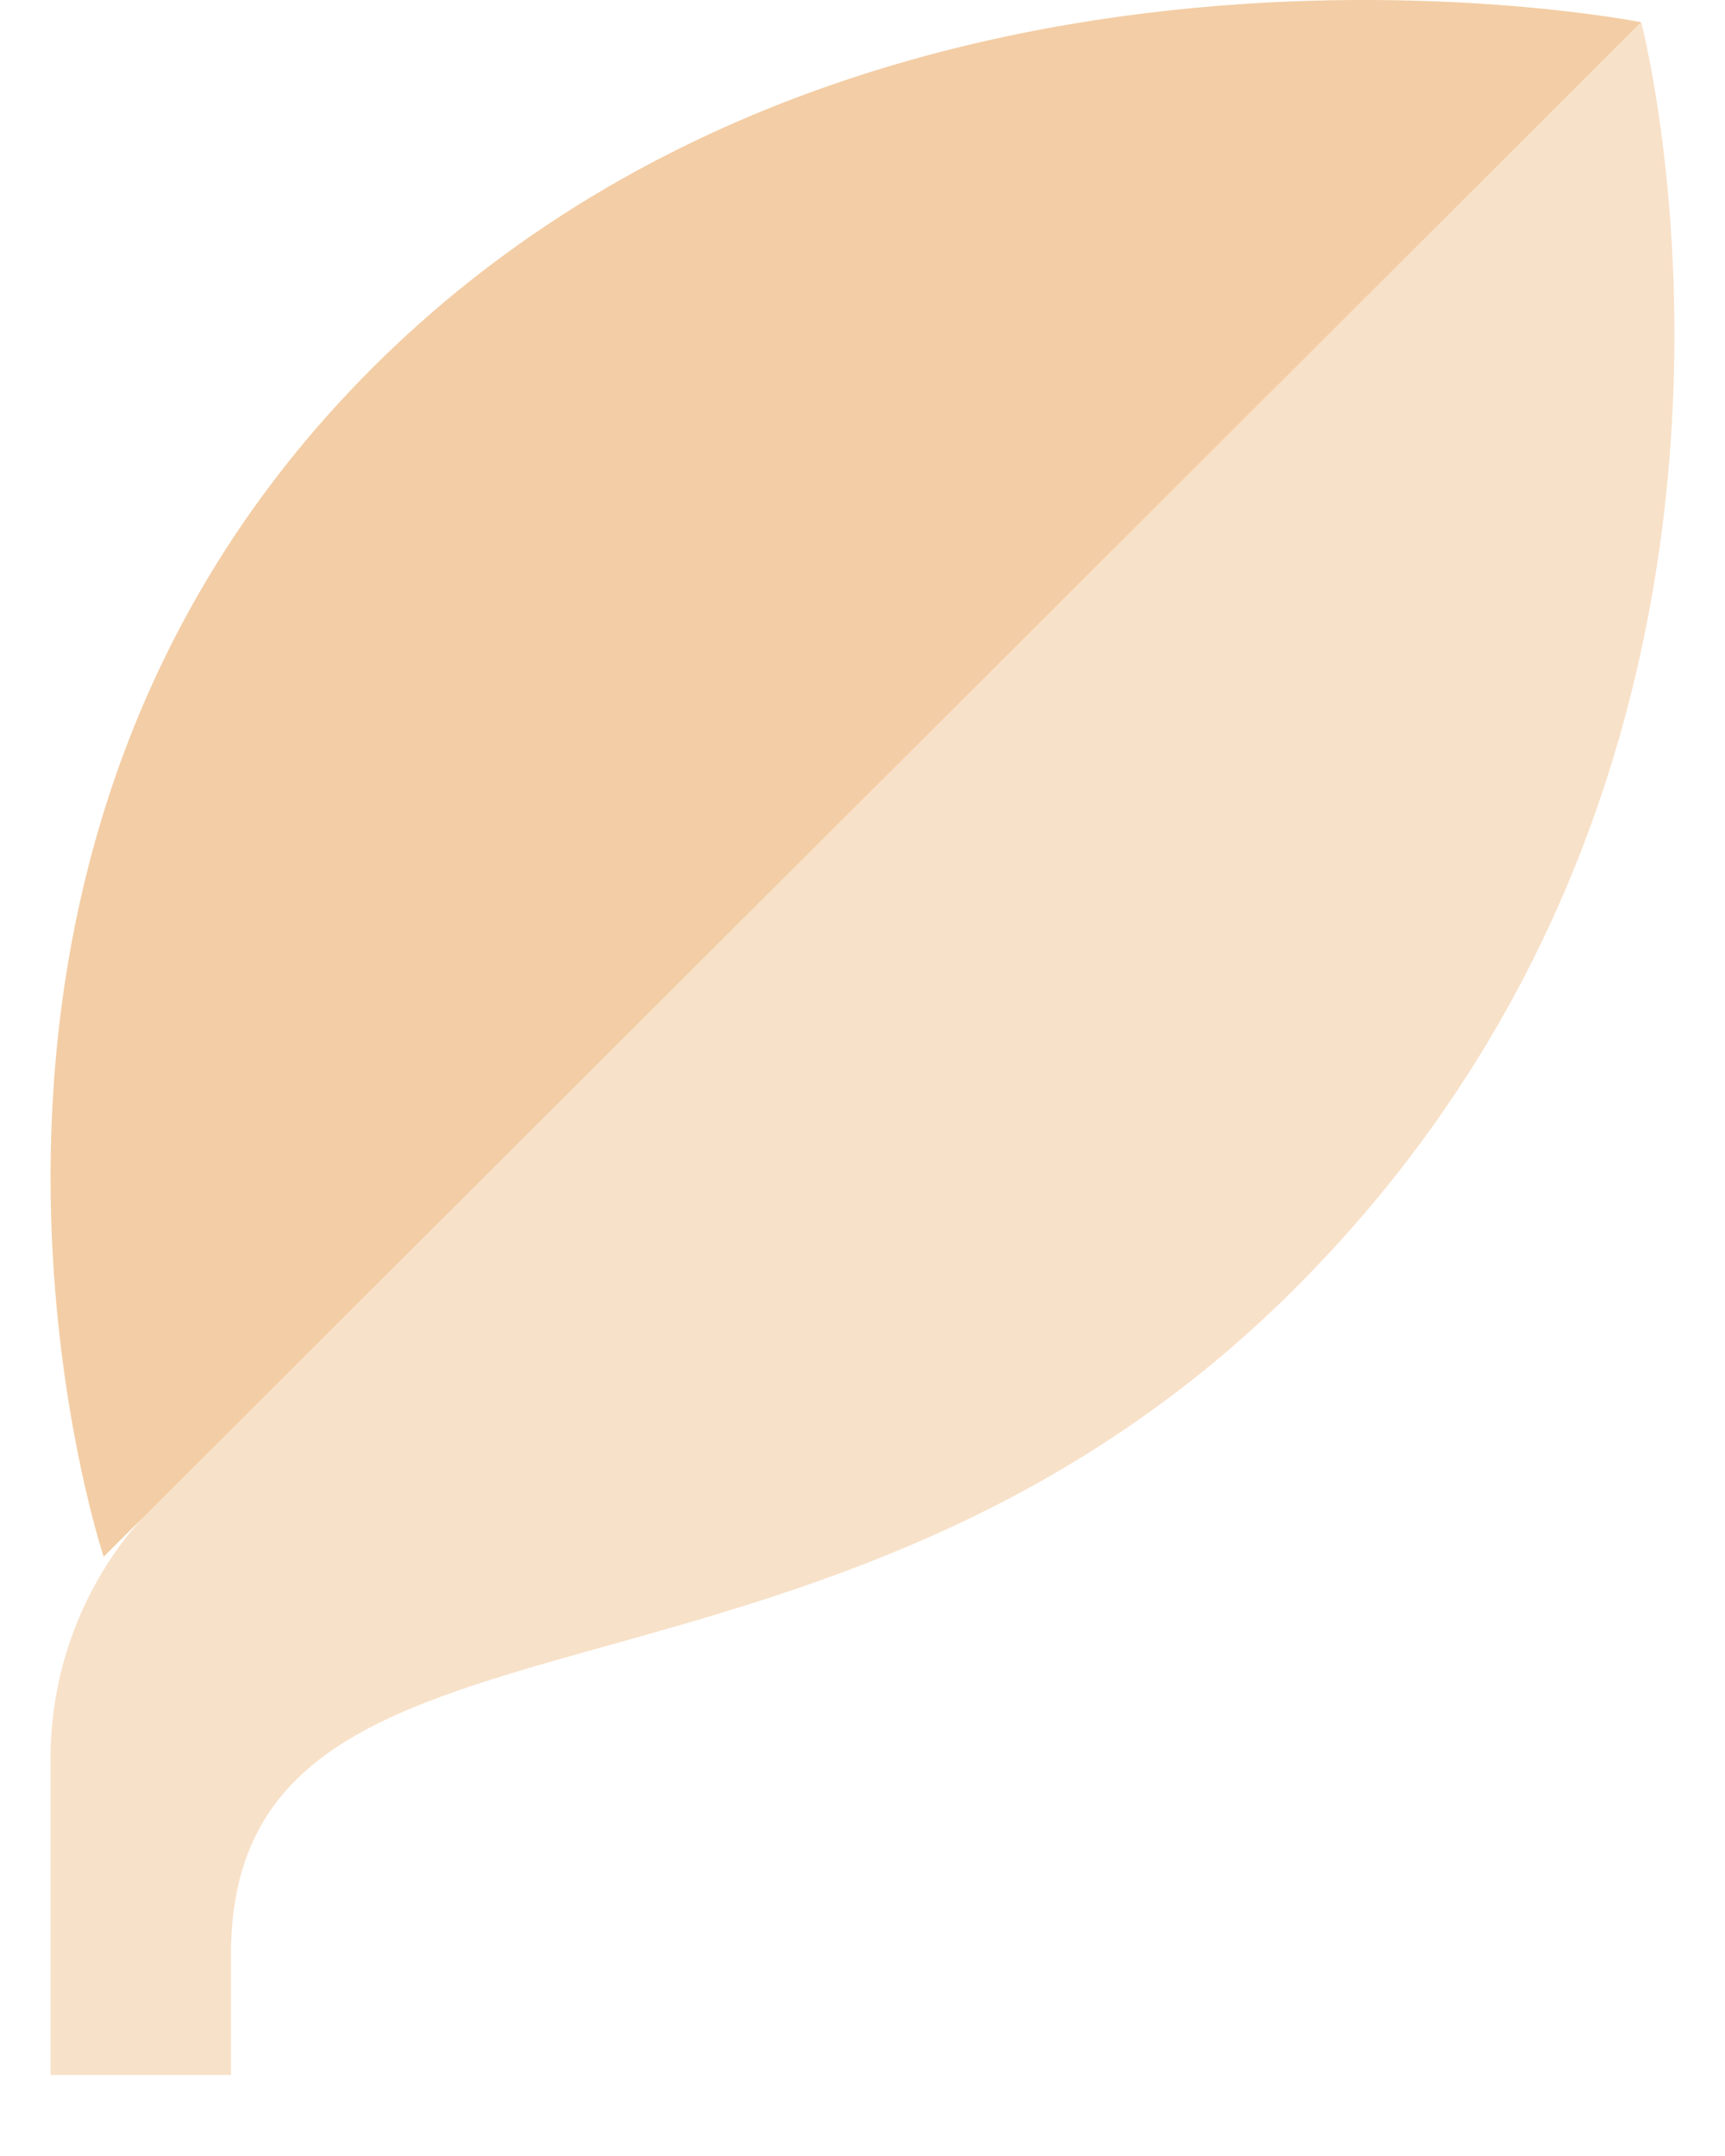 <svg width="20" height="25" viewBox="0 0 20 25" fill="none" xmlns="http://www.w3.org/2000/svg">
<g opacity="0.4">
<path d="M19.029 0.259C19.029 0.259 21.25 8.705 15.018 14.937C9.508 20.447 2.678 18.1 2.678 22.667V24.06H0.586V20.389C0.586 19.276 1.029 18.21 1.815 17.426L19.029 0.259Z" fill="#EEB577"/>
<path d="M4.322 4.262C-1.471 10.044 1.202 18.051 1.202 18.051L19.029 0.258C19.029 0.258 10.116 -1.521 4.322 4.262Z" fill="#E2831D"/>
</g>
</svg>
